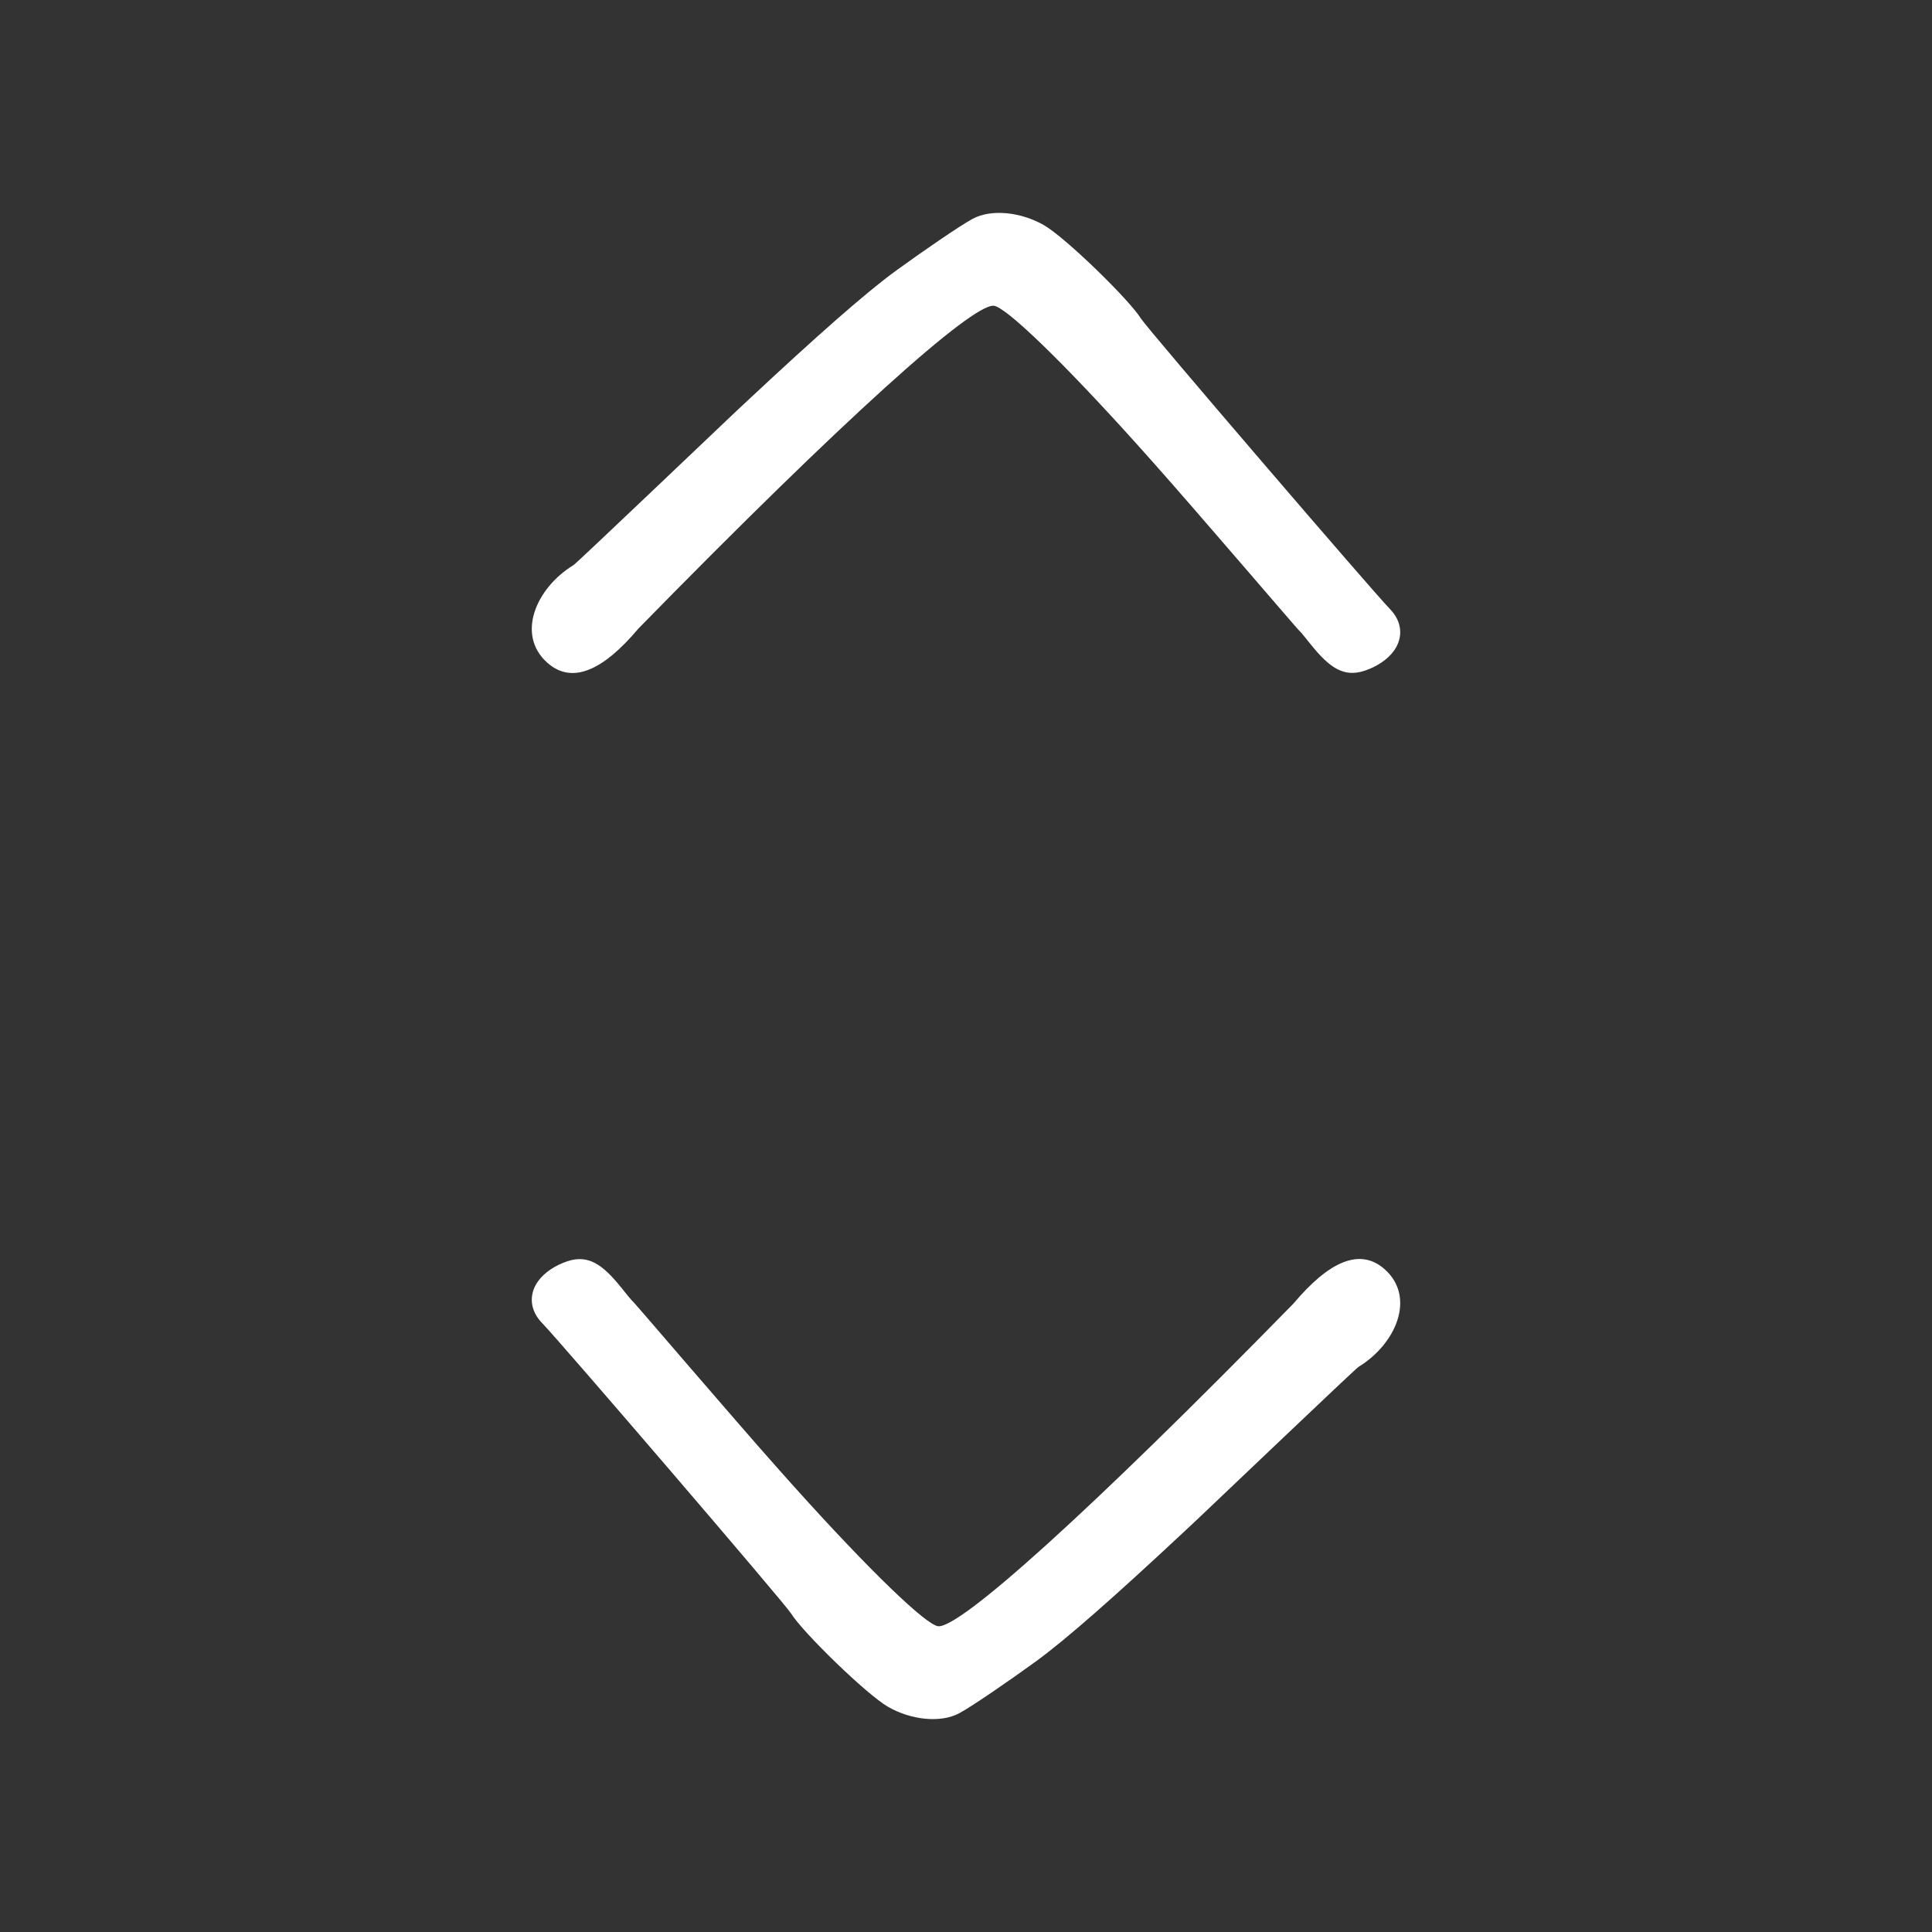 <?xml version="1.0" encoding="UTF-8"?>
<svg width="32px" height="32px" viewBox="0 0 32 32" version="1.1" xmlns="http://www.w3.org/2000/svg" xmlns:xlink="http://www.w3.org/1999/xlink" fill="#FFF">
    <rect x="0" y="0" width="32" height="32" fill="#333333" stroke="none"/>
    <path d="M16.457,5.064 C16.089,5.045 14,6.911 10.575,10.41 C9.992,11.103 9.476,11.344 9.063,10.975 C8.546,10.512 8.878,9.739 9.499,9.36 C9.556,9.325 11.836,7.148 12.175,6.829 C12.276,6.734 12.276,6.734 12.378,6.639 C13.514,5.577 14.342,4.845 14.845,4.48 C15.273,4.169 15.899,3.738 16.109,3.625 C16.423,3.455 16.916,3.514 17.29,3.729 C17.646,3.933 18.705,4.964 18.9,5.279 C19.007,5.451 22.755,9.816 23.018,10.083 C23.224,10.292 23.245,10.555 23.092,10.773 C22.985,10.925 22.802,11.043 22.601,11.11 C22.257,11.223 22.023,11.06 21.716,10.681 C21.653,10.602 21.62,10.561 21.597,10.533 C21.558,10.486 21.529,10.453 21.504,10.429 C21.464,10.391 19.851,8.504 19.138,7.702 C19.036,7.587 18.937,7.476 18.839,7.367 C17.591,5.979 16.65,5.074 16.457,5.064 Z M15.543,26.936 C15.911,26.955 18,25.089 21.425,21.59 C22.008,20.897 22.524,20.656 22.937,21.025 C23.454,21.488 23.122,22.261 22.501,22.64 C22.444,22.675 20.164,24.852 19.825,25.171 C19.724,25.266 19.724,25.266 19.622,25.361 C18.486,26.423 17.658,27.155 17.155,27.52 C16.727,27.831 16.101,28.262 15.891,28.375 C15.577,28.545 15.084,28.486 14.71,28.271 C14.354,28.067 13.295,27.036 13.1,26.721 C12.993,26.549 9.245,22.184 8.982,21.917 C8.776,21.708 8.755,21.445 8.908,21.227 C9.015,21.075 9.198,20.957 9.399,20.89 C9.743,20.777 9.977,20.94 10.284,21.319 C10.347,21.398 10.38,21.439 10.403,21.467 C10.442,21.514 10.471,21.547 10.496,21.571 C10.536,21.609 12.149,23.496 12.862,24.298 C12.964,24.413 13.063,24.524 13.161,24.633 C14.409,26.021 15.35,26.926 15.543,26.936 Z" id="path-1"></path>
</svg>